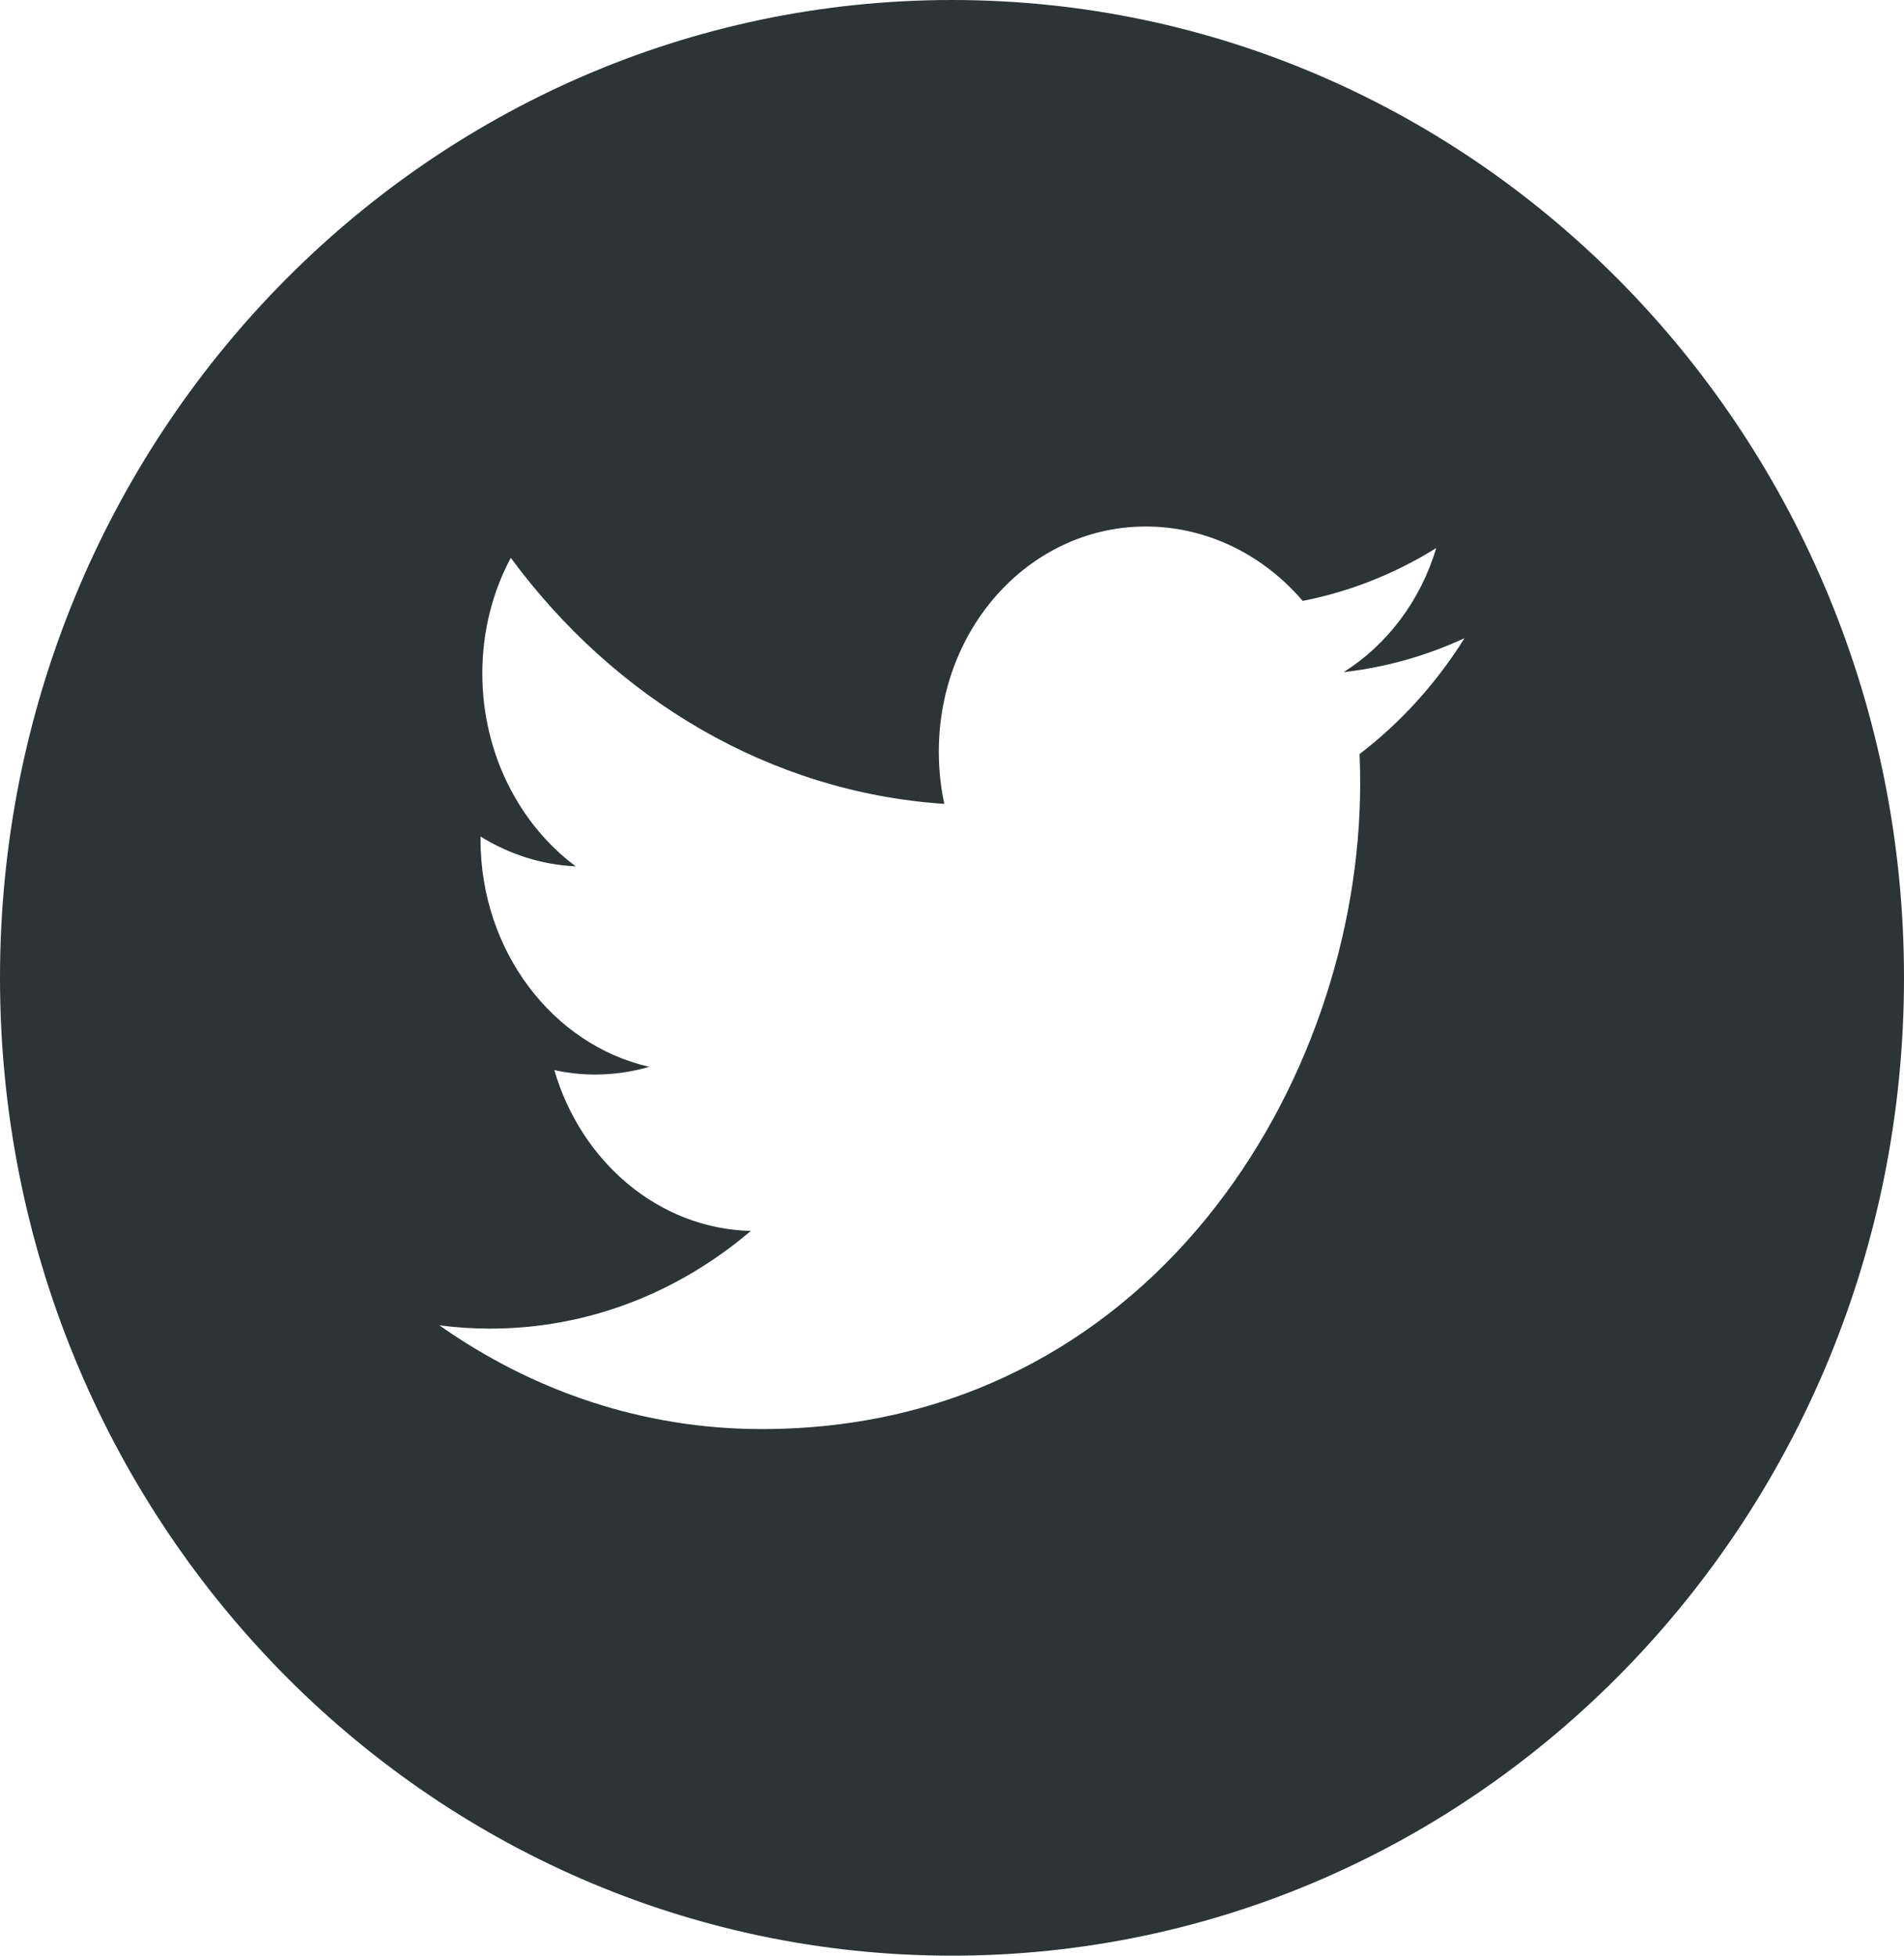 <?xml version="1.0" encoding="UTF-8"?>
<svg width="37px" height="38px" viewBox="0 0 37 38" version="1.1" xmlns="http://www.w3.org/2000/svg" xmlns:xlink="http://www.w3.org/1999/xlink">
    <!-- Generator: Sketch 51.3 (57544) - http://www.bohemiancoding.com/sketch -->
    <title>twitter-logo-in-circular-black-button</title>
    <desc>Created with Sketch.</desc>
    <defs></defs>
    <g id="Page-1" stroke="none" stroke-width="1" fill="none" fill-rule="evenodd">
        <g id="Desktop-HD-Copy" transform="translate(-1067, -4255)" fill="#2D3436" fill-rule="nonzero">
            <g id="twitter-logo-in-circular-black-button" transform="translate(1067, 4255)">
                <path d="M37,19 C37,8.507 28.717,0 18.5,0 C8.283,0 0,8.507 0,19 C0,29.493 8.283,38 18.5,38 C28.717,38 37,29.493 37,19 Z M8.539,25.752 C8.858,25.793 9.184,25.816 9.514,25.816 C11.43,25.819 13.192,25.109 14.59,23.918 C12.8,23.874 11.292,22.575 10.772,20.793 C11.021,20.846 11.278,20.878 11.541,20.879 C11.914,20.881 12.274,20.829 12.617,20.729 C10.747,20.304 9.338,18.482 9.338,16.311 C9.338,16.292 9.338,16.273 9.338,16.254 C9.889,16.596 10.518,16.803 11.189,16.834 C10.094,16.02 9.373,14.639 9.373,13.084 C9.373,12.262 9.575,11.495 9.926,10.839 C11.943,13.576 14.955,15.393 18.35,15.62 C18.28,15.293 18.244,14.953 18.244,14.606 C18.244,12.151 20.074,10.193 22.331,10.231 C23.507,10.251 24.57,10.806 25.315,11.676 C26.247,11.493 27.121,11.141 27.91,10.649 C27.605,11.673 26.956,12.526 26.112,13.06 C26.94,12.965 27.727,12.74 28.46,12.4 C27.912,13.276 27.219,14.041 26.42,14.652 C26.428,14.842 26.432,15.032 26.432,15.222 C26.432,21.05 22.319,27.771 14.802,27.768 C12.496,27.769 10.347,27.027 8.539,25.752 Z" id="Shape"></path>
            </g>
        </g>
    </g>
</svg>